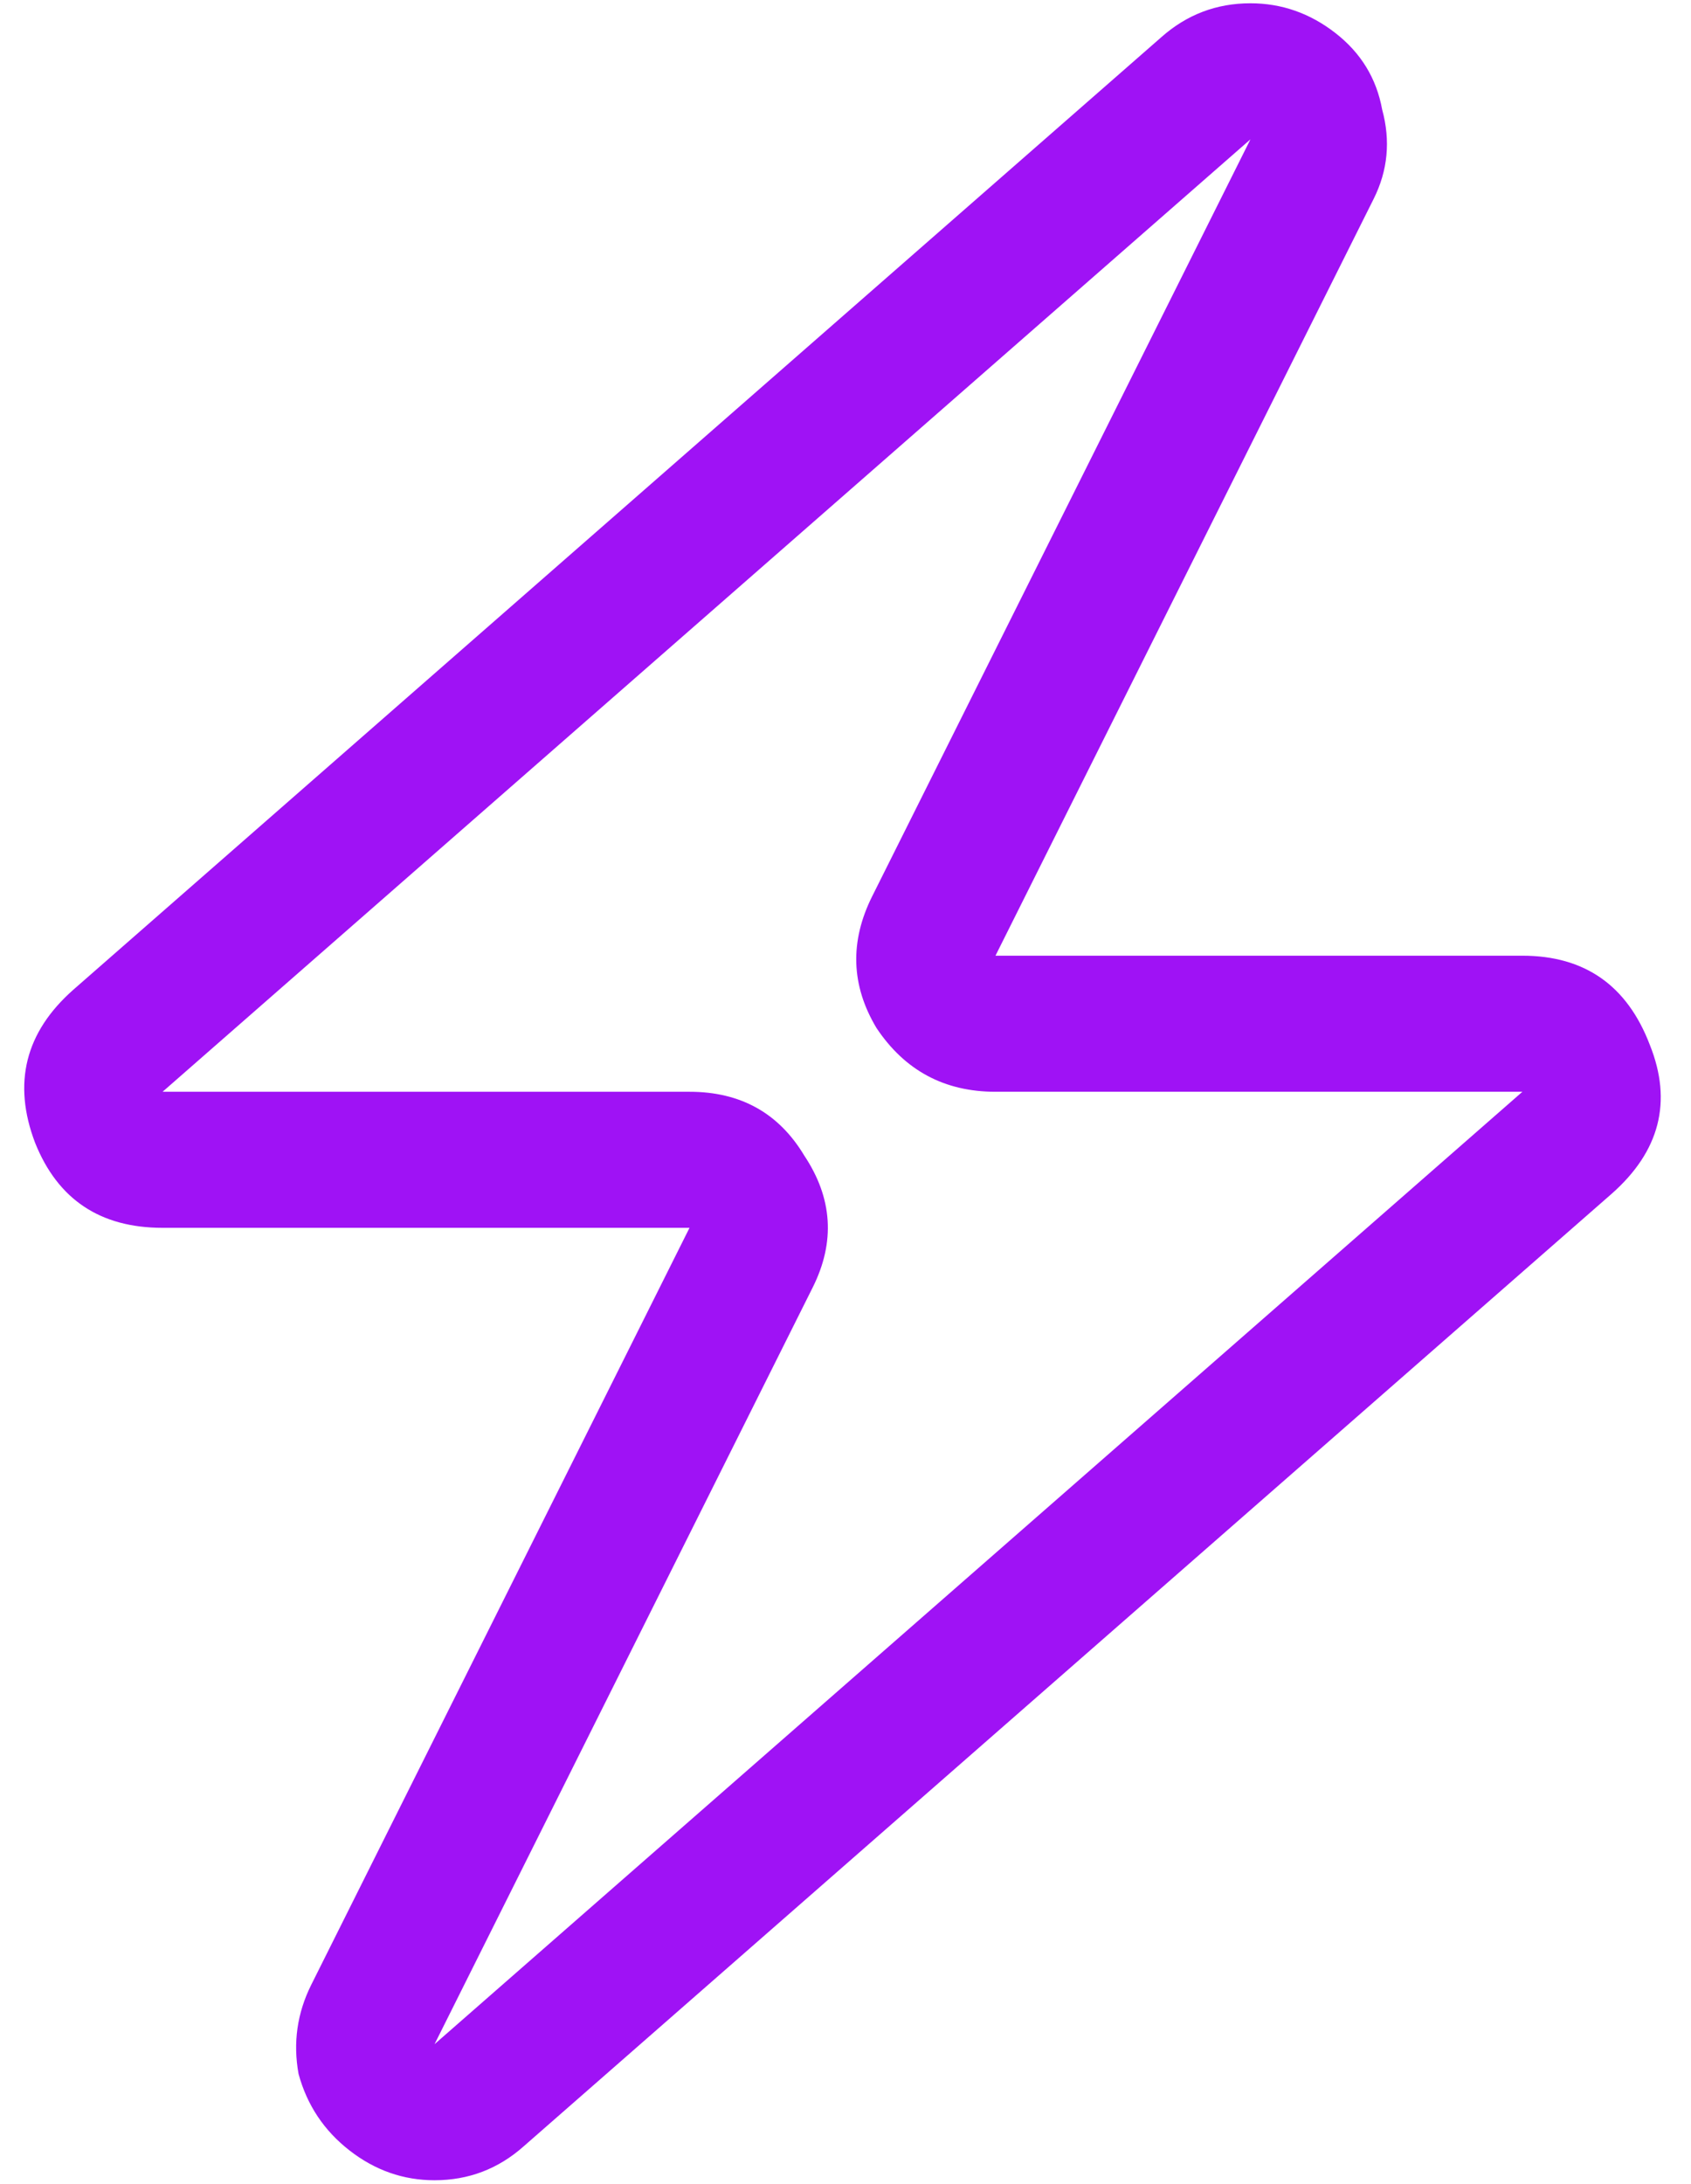 <svg xmlns="http://www.w3.org/2000/svg" width="227" height="293" viewBox="0 0 227 293" fill="none"><path d="M204.367 128.22C212.734 128.22 218.438 132.213 221.48 140.2C224.523 147.806 222.811 154.461 216.346 160.165L70.312 287.945C66.89 290.987 62.897 292.508 58.333 292.508C54.15 292.508 50.347 291.177 46.924 288.515C43.502 285.853 41.22 282.431 40.079 278.247C39.318 274.064 39.889 270.071 41.79 266.268L92.56 164.729H21.825C13.458 164.729 7.754 160.926 4.711 153.32C1.669 145.334 3.38 138.488 9.845 132.784L155.879 5.004C159.302 1.962 163.295 0.441 167.859 0.441C172.042 0.441 175.845 1.772 179.268 4.434C182.69 7.096 184.782 10.518 185.542 14.702C186.683 18.885 186.303 22.878 184.402 26.681L133.632 128.22H204.367ZM58.333 274.254L204.367 146.475H133.632C126.787 146.475 121.462 143.622 117.659 137.918C114.237 132.213 114.047 126.319 117.089 120.234L167.859 18.695L21.825 146.475H92.56C99.405 146.475 104.539 149.327 107.962 155.031C111.765 160.736 112.145 166.63 109.103 172.715L58.333 274.254Z" fill="#9F12F5"></path></svg>